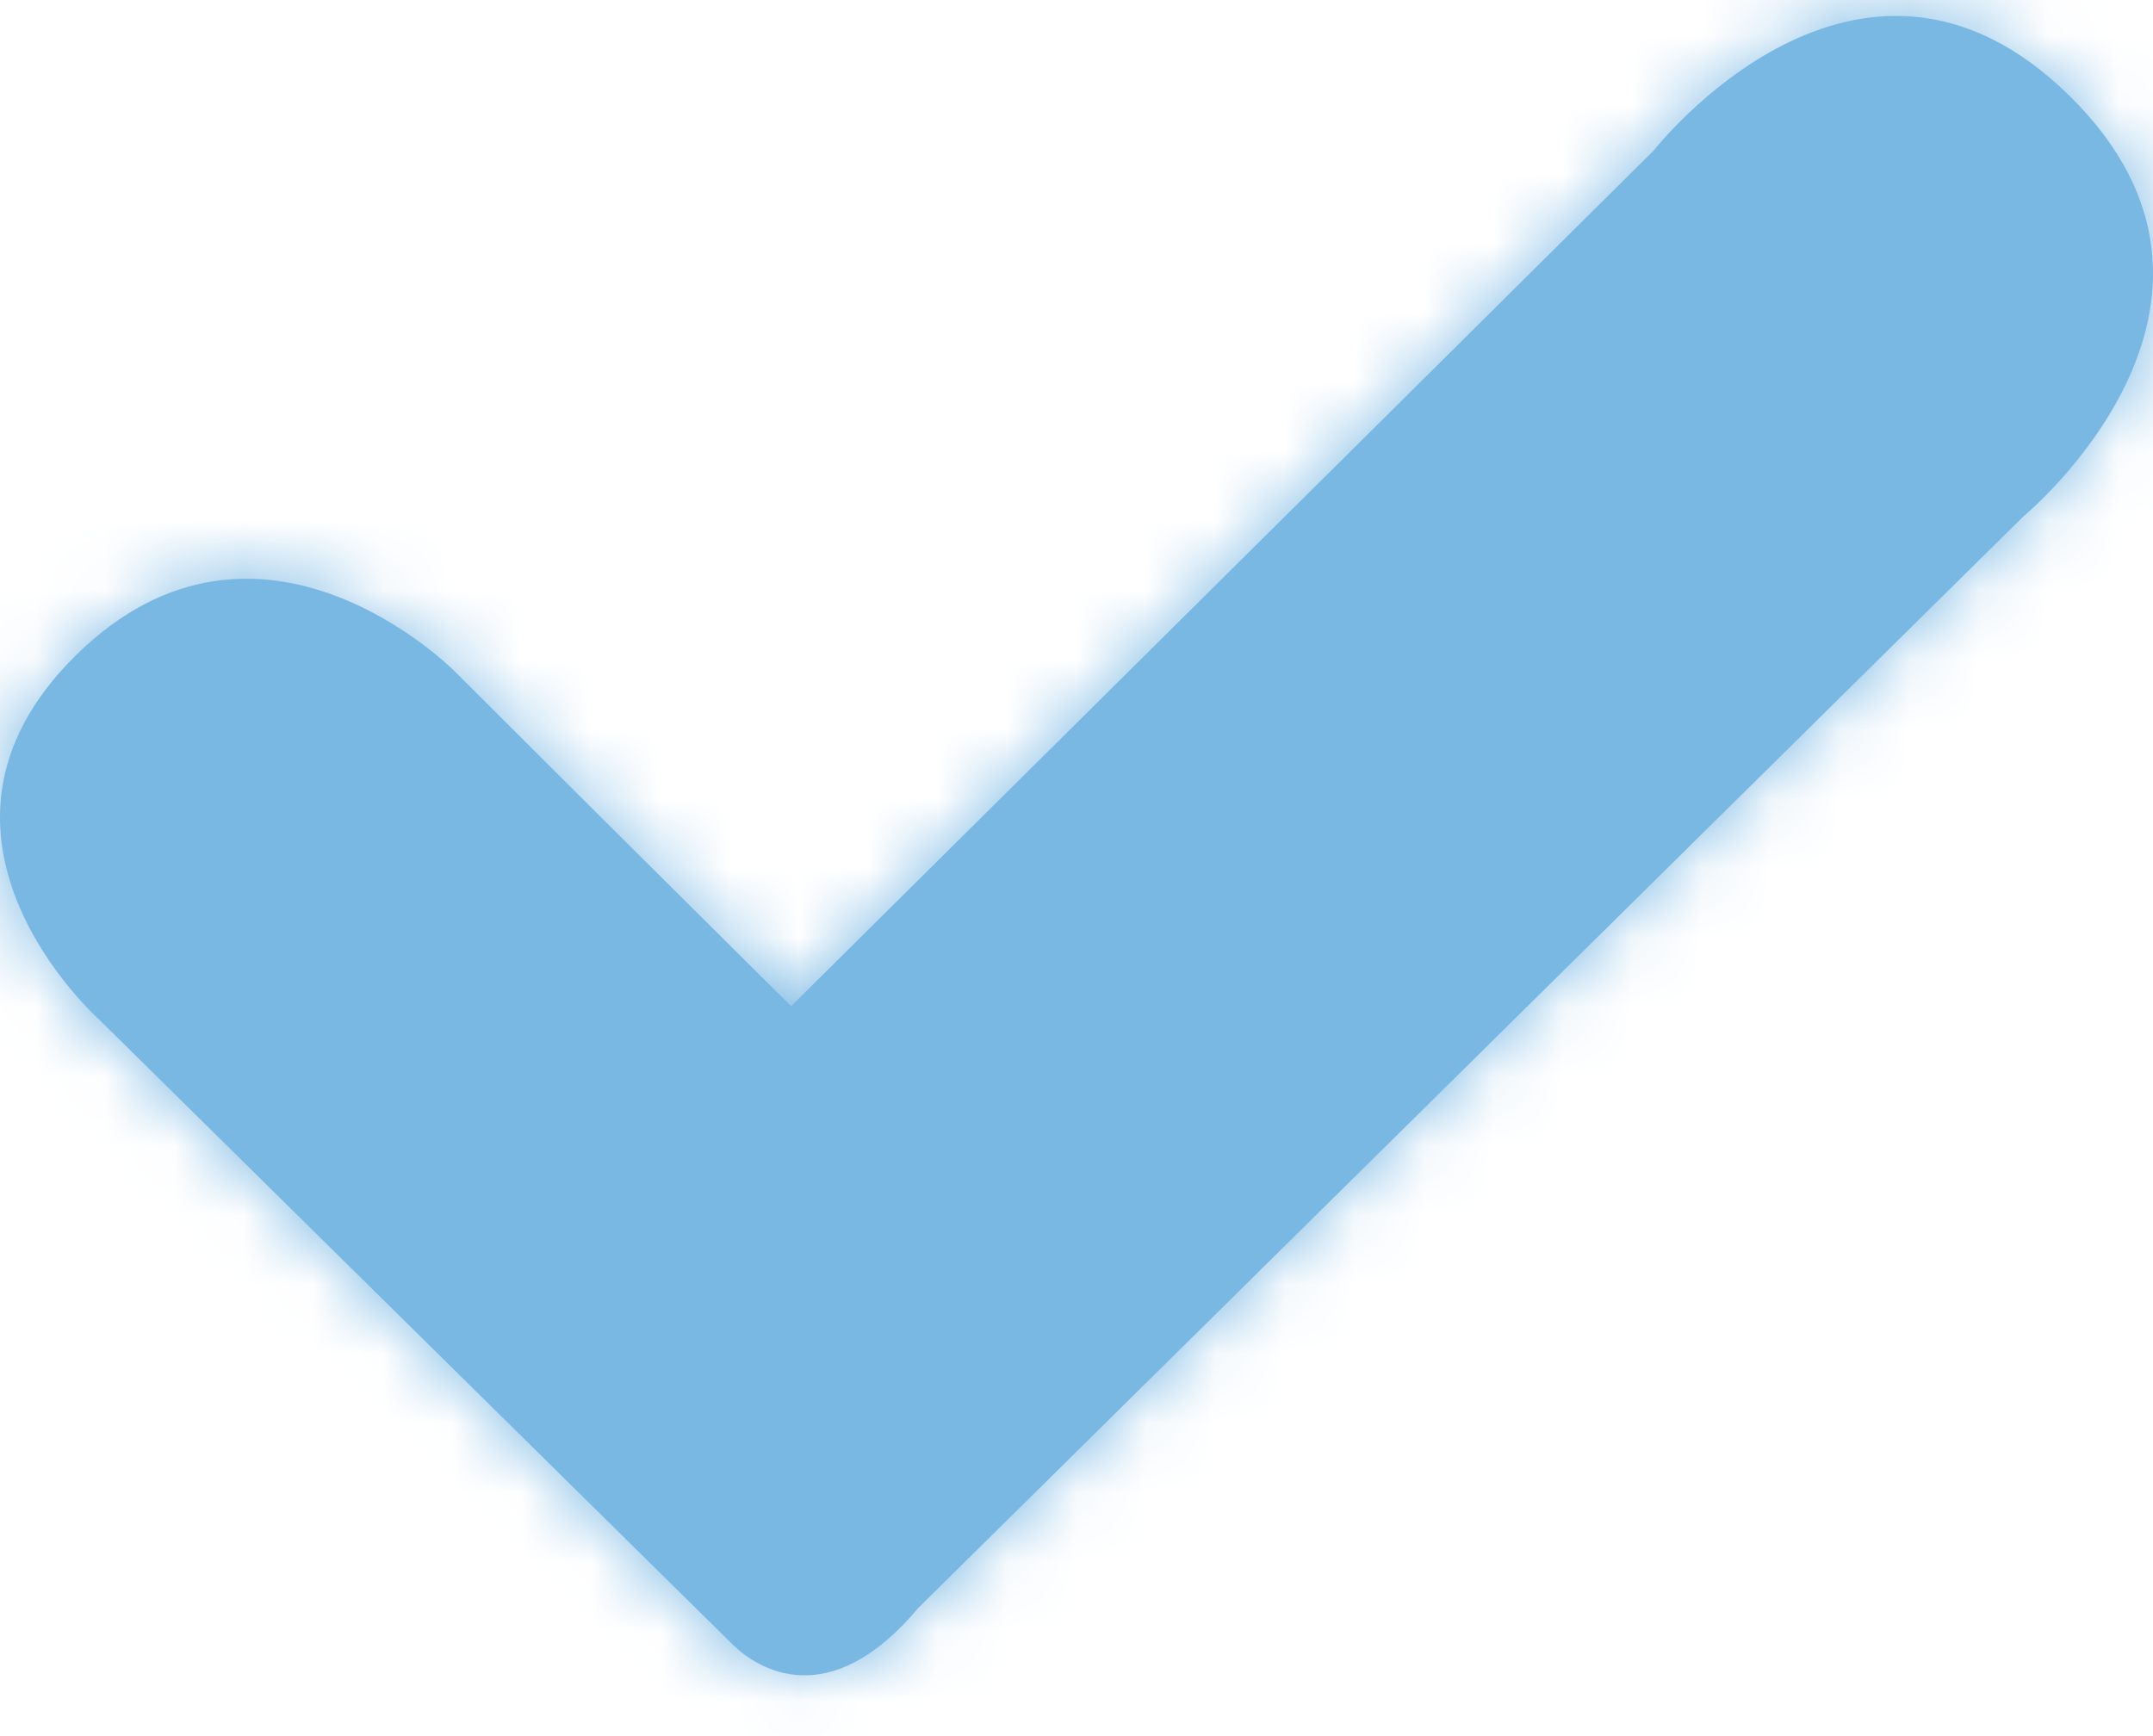 <?xml version="1.0" encoding="UTF-8"?> <svg xmlns="http://www.w3.org/2000/svg" xmlns:xlink="http://www.w3.org/1999/xlink" width="31px" height="25px" viewBox="0 0 31 25" version="1.1"><title>Icon/48x48px/Success/Line</title><desc>Created with Sketch.</desc><defs><path d="M29.134,10.436 C29.134,10.436 20.045,19.416 13.223,26.153 C11.942,27.682 10.912,27.038 10.548,26.68 C6.378,22.567 1.436,17.69 1.436,17.69 C1.436,17.69 -1.552,15.045 1.092,12.437 C3.74,9.826 6.548,12.668 6.548,12.668 C6.548,12.668 8.754,14.874 11.391,17.489 C16.714,12.212 23.815,5.163 23.815,5.163 C23.815,5.163 26.765,1.389 29.804,4.386 C32.842,7.382 29.134,10.436 29.134,10.436" id="path-1"></path></defs><g id="Investor" stroke="none" stroke-width="1" fill="none" fill-rule="evenodd"><g id="Bondora//2560/Investor/Referral/Dashboard_1_final" transform="translate(-1404, -1838)"><g id="Icon/48x48px/Success/Line" transform="translate(1404, 1835)"><mask id="mask-2" fill="white"><use xlink:href="#path-1"></use></mask><use id="Fill-73" fill="#7ab8e4" fill-rule="evenodd" xlink:href="#path-1"></use><g id="palette/button/primary" mask="url(#mask-2)" fill="#7ab8e4" fill-rule="evenodd"><rect id="palette/primary" x="0" y="0" width="31" height="31"></rect></g></g></g></g></svg> 